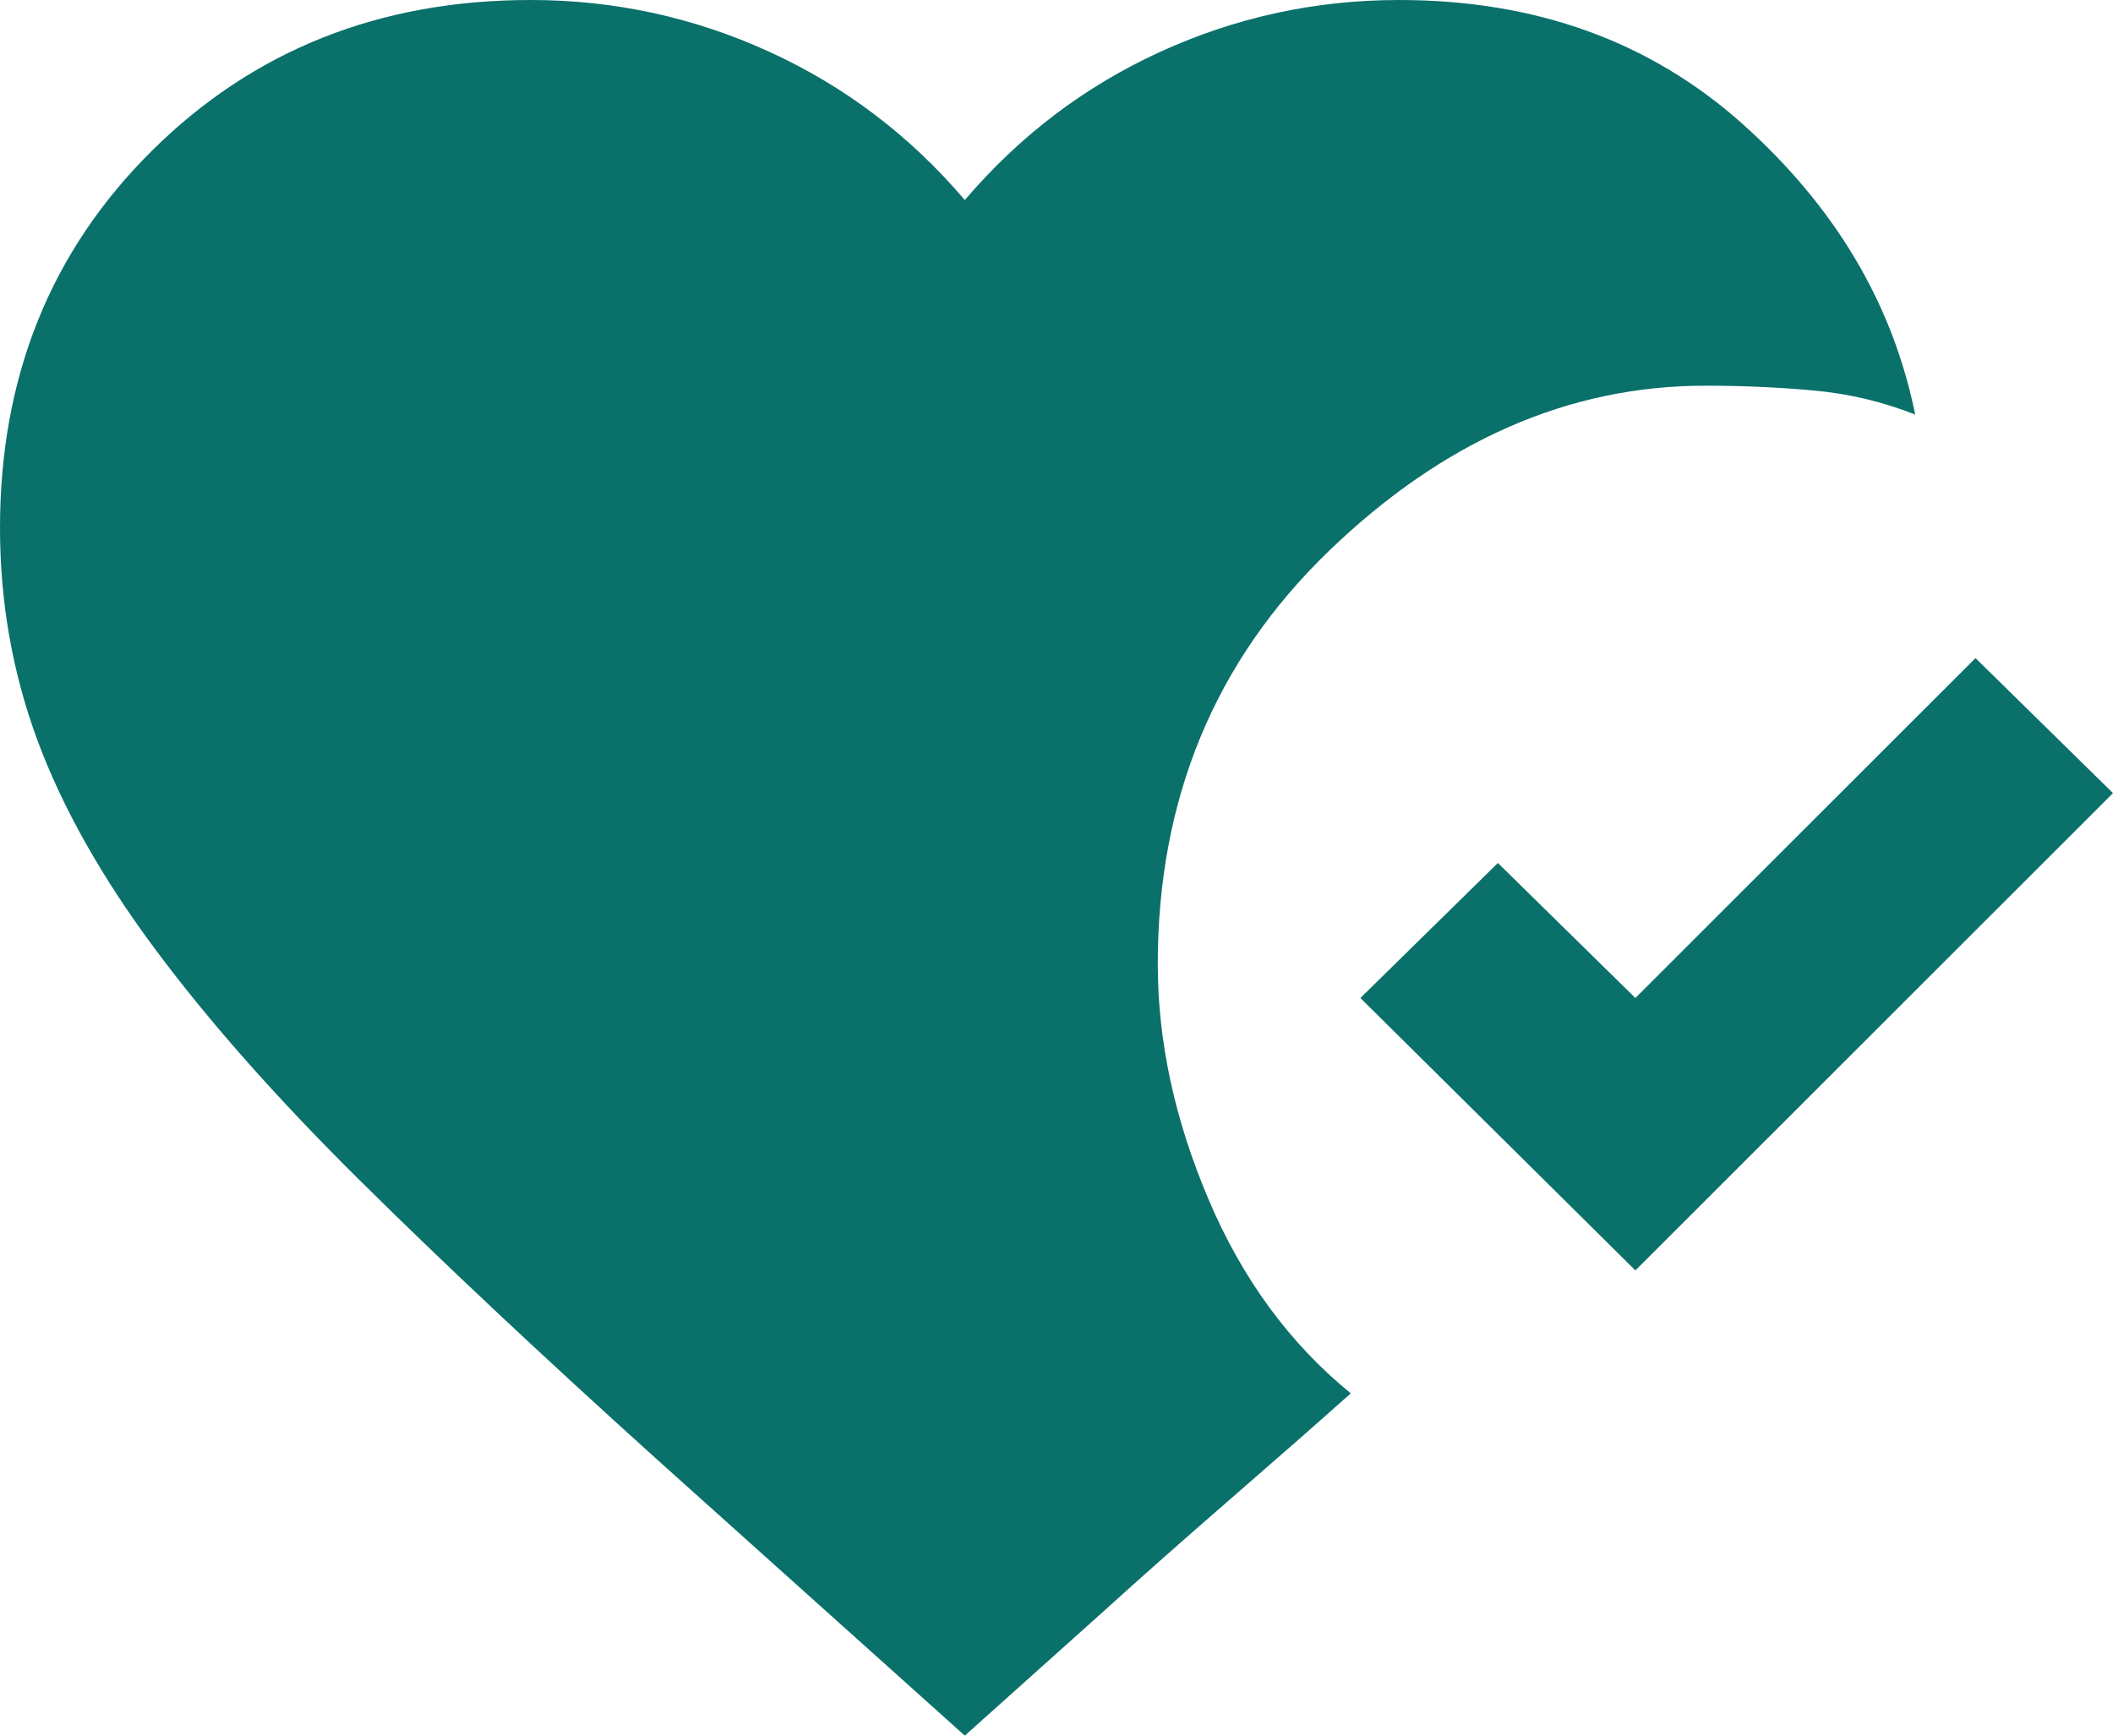 <svg width="28" height="23" viewBox="0 0 28 23" fill="none" xmlns="http://www.w3.org/2000/svg">
<path d="M12.785 23L8.726 19.358C7.192 17.974 5.876 16.739 4.779 15.653C3.681 14.567 2.775 13.544 2.062 12.586C1.348 11.628 0.826 10.701 0.495 9.807C0.165 8.912 0 7.975 0 6.996C0 4.994 0.671 3.328 2.014 1.997C3.356 0.666 5.029 0 7.032 0C8.14 0 9.195 0.229 10.196 0.687C11.198 1.145 12.061 1.8 12.785 2.651C13.51 1.8 14.373 1.145 15.374 0.687C16.376 0.229 17.431 0 18.539 0C20.35 0 21.868 0.548 23.094 1.645C24.319 2.742 25.081 4.025 25.379 5.494C24.953 5.324 24.505 5.218 24.037 5.175C23.568 5.132 23.088 5.111 22.598 5.111C20.787 5.111 19.125 5.841 17.612 7.299C16.099 8.758 15.342 10.584 15.342 12.778C15.342 13.8 15.566 14.838 16.014 15.892C16.461 16.947 17.09 17.804 17.899 18.464C17.495 18.826 16.967 19.289 16.317 19.854C15.667 20.418 15.108 20.913 14.639 21.339L12.785 23ZM21.671 16.835L18.027 13.225L19.849 11.436L21.671 13.225L26.178 8.721L28 10.51L21.671 16.835Z" fill="#0A706A"/>
</svg>
